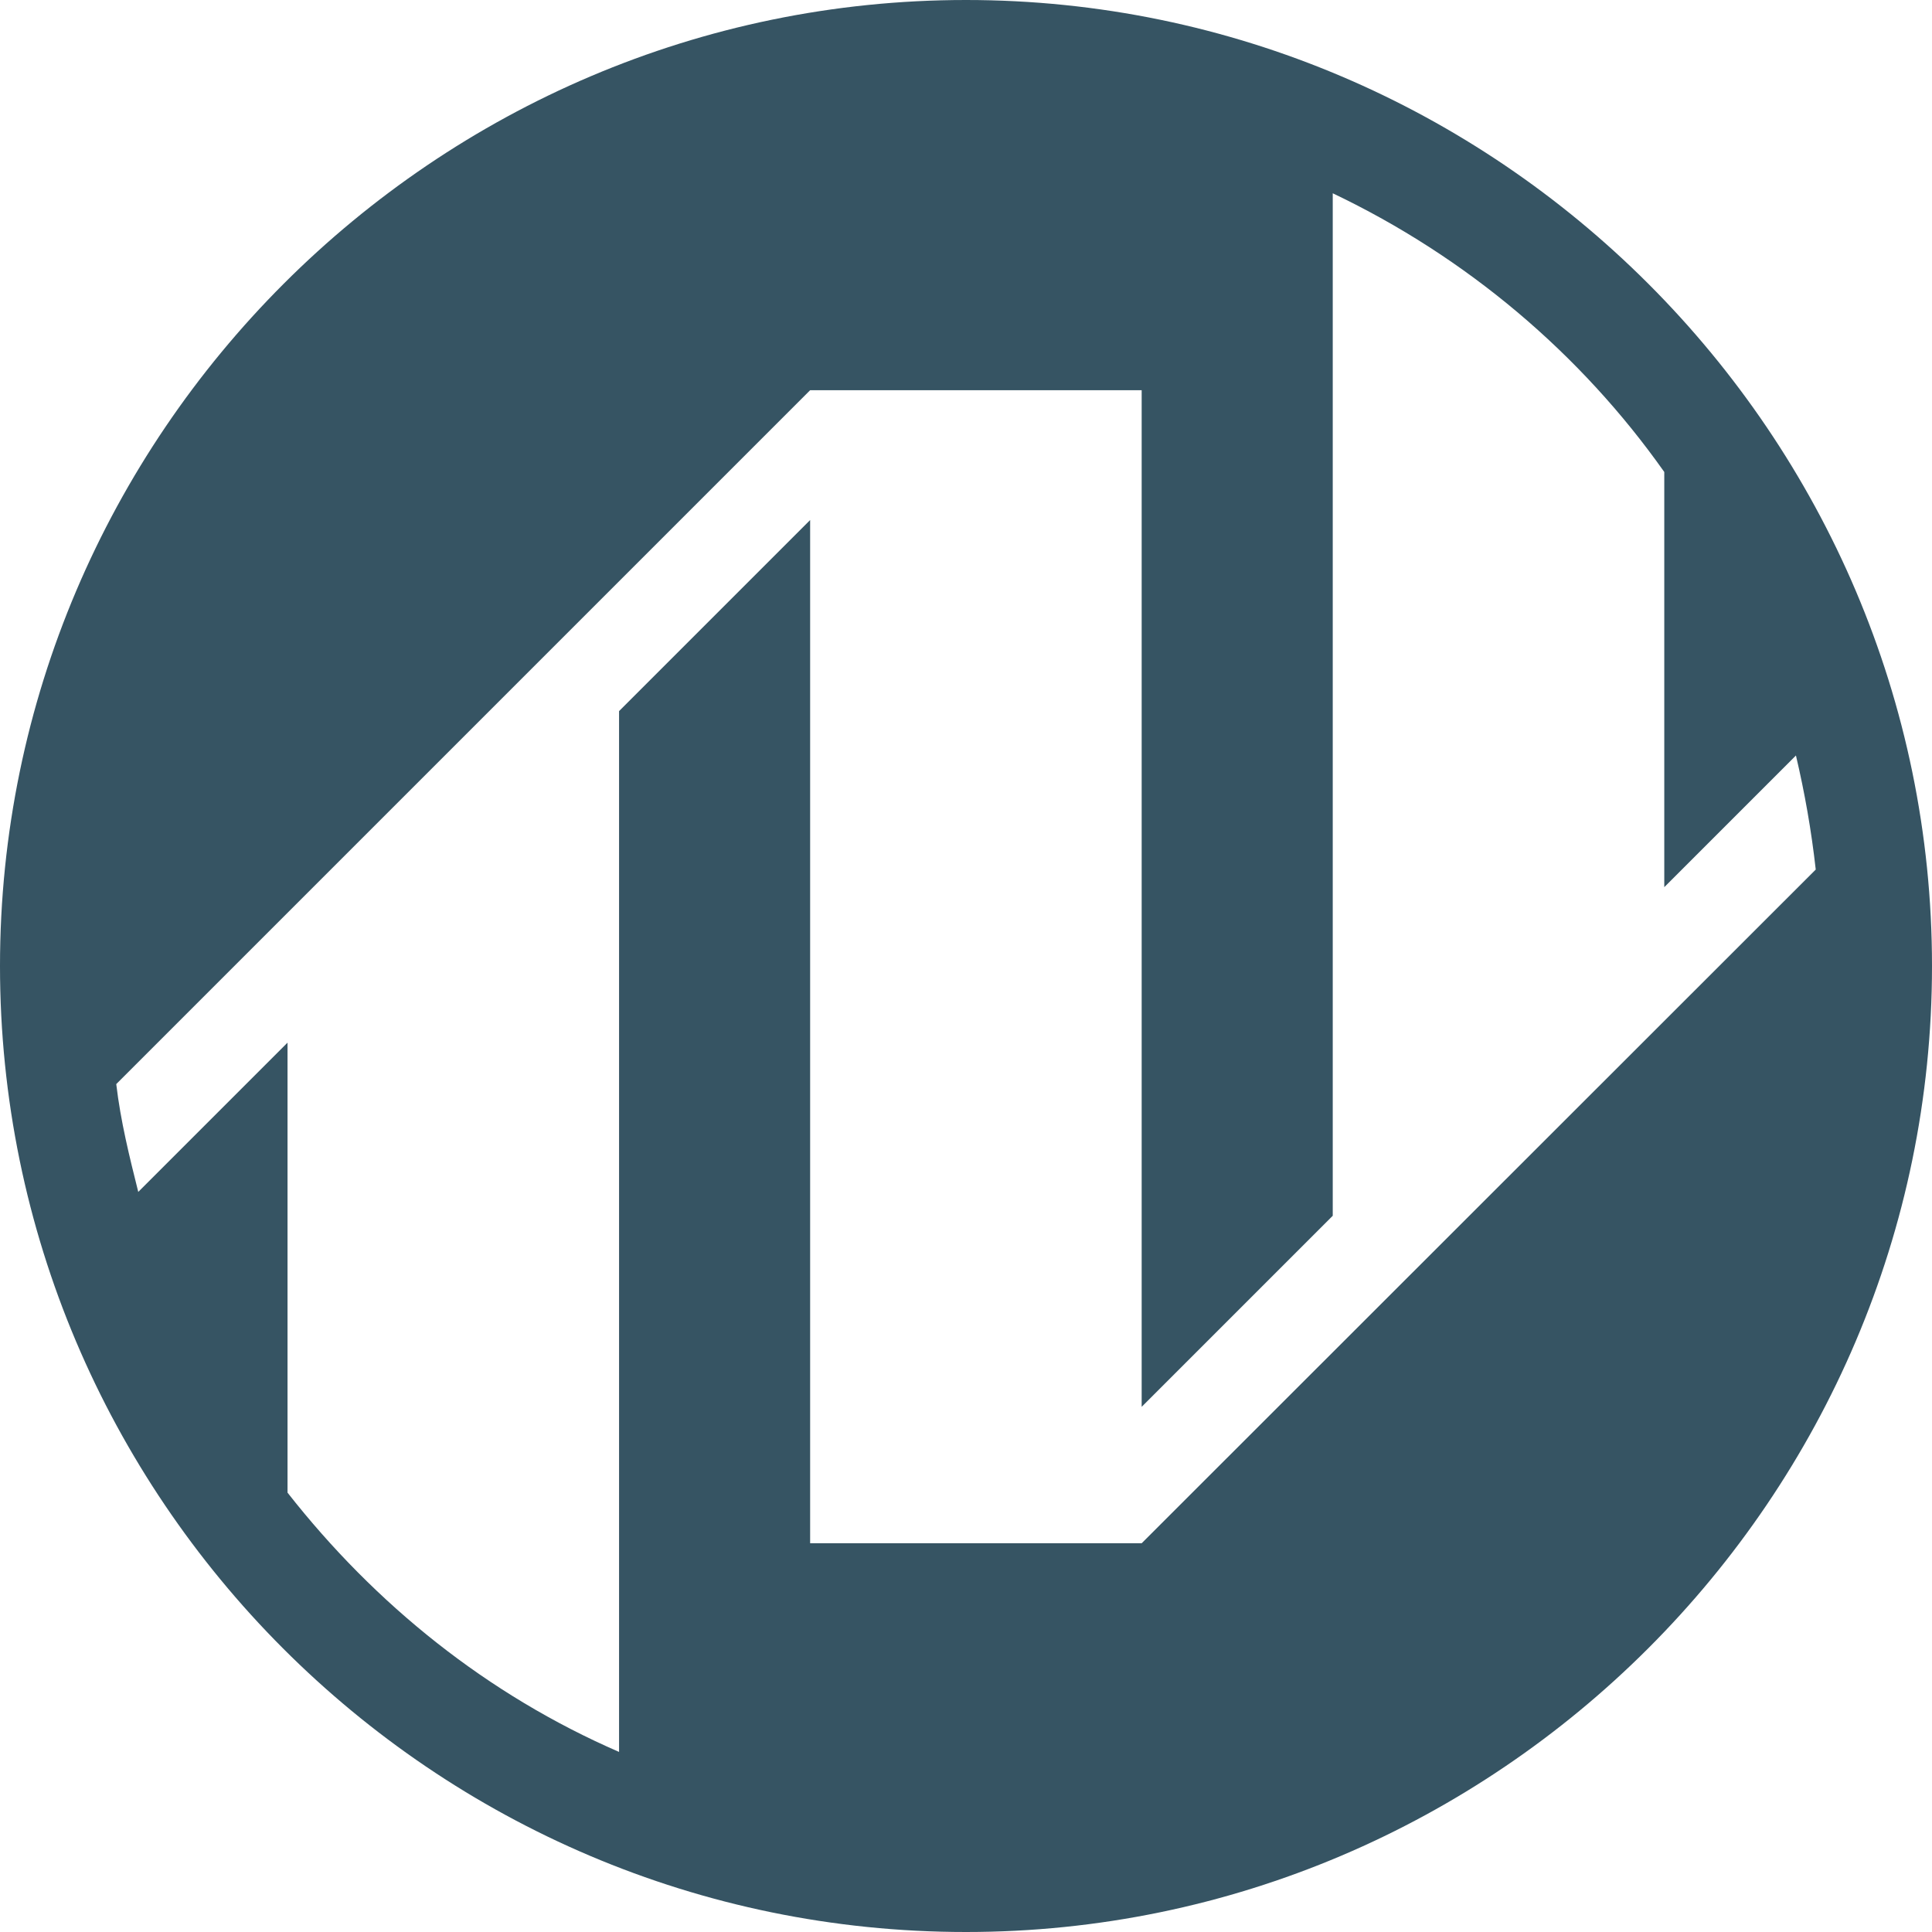 <?xml version="1.0" encoding="UTF-8"?> <svg xmlns="http://www.w3.org/2000/svg" width="512" height="512" viewBox="0 0 512 512" fill="none"><path d="M256 0C115.171 0 0 115.171 0 256C0 396.829 114.588 512 256 512C396.829 512 512 396.829 512 256C512 115.171 396.829 0 256 0ZM302.554 408.978H214.694V137.816L164.058 188.453V464.279C129.166 449.118 99.523 425.306 76.198 395.566V276.313L36.641 315.869C34.308 306.539 31.976 297.209 30.809 287.295L214.694 103.411H302.554V372.823L353.191 322.187V51.219C388.665 68.131 418.891 93.692 441.051 125.084V235.104L475.942 200.213C478.275 210.126 480.024 220.039 481.191 230.439L302.554 408.978Z" fill="#365463"></path></svg> 
